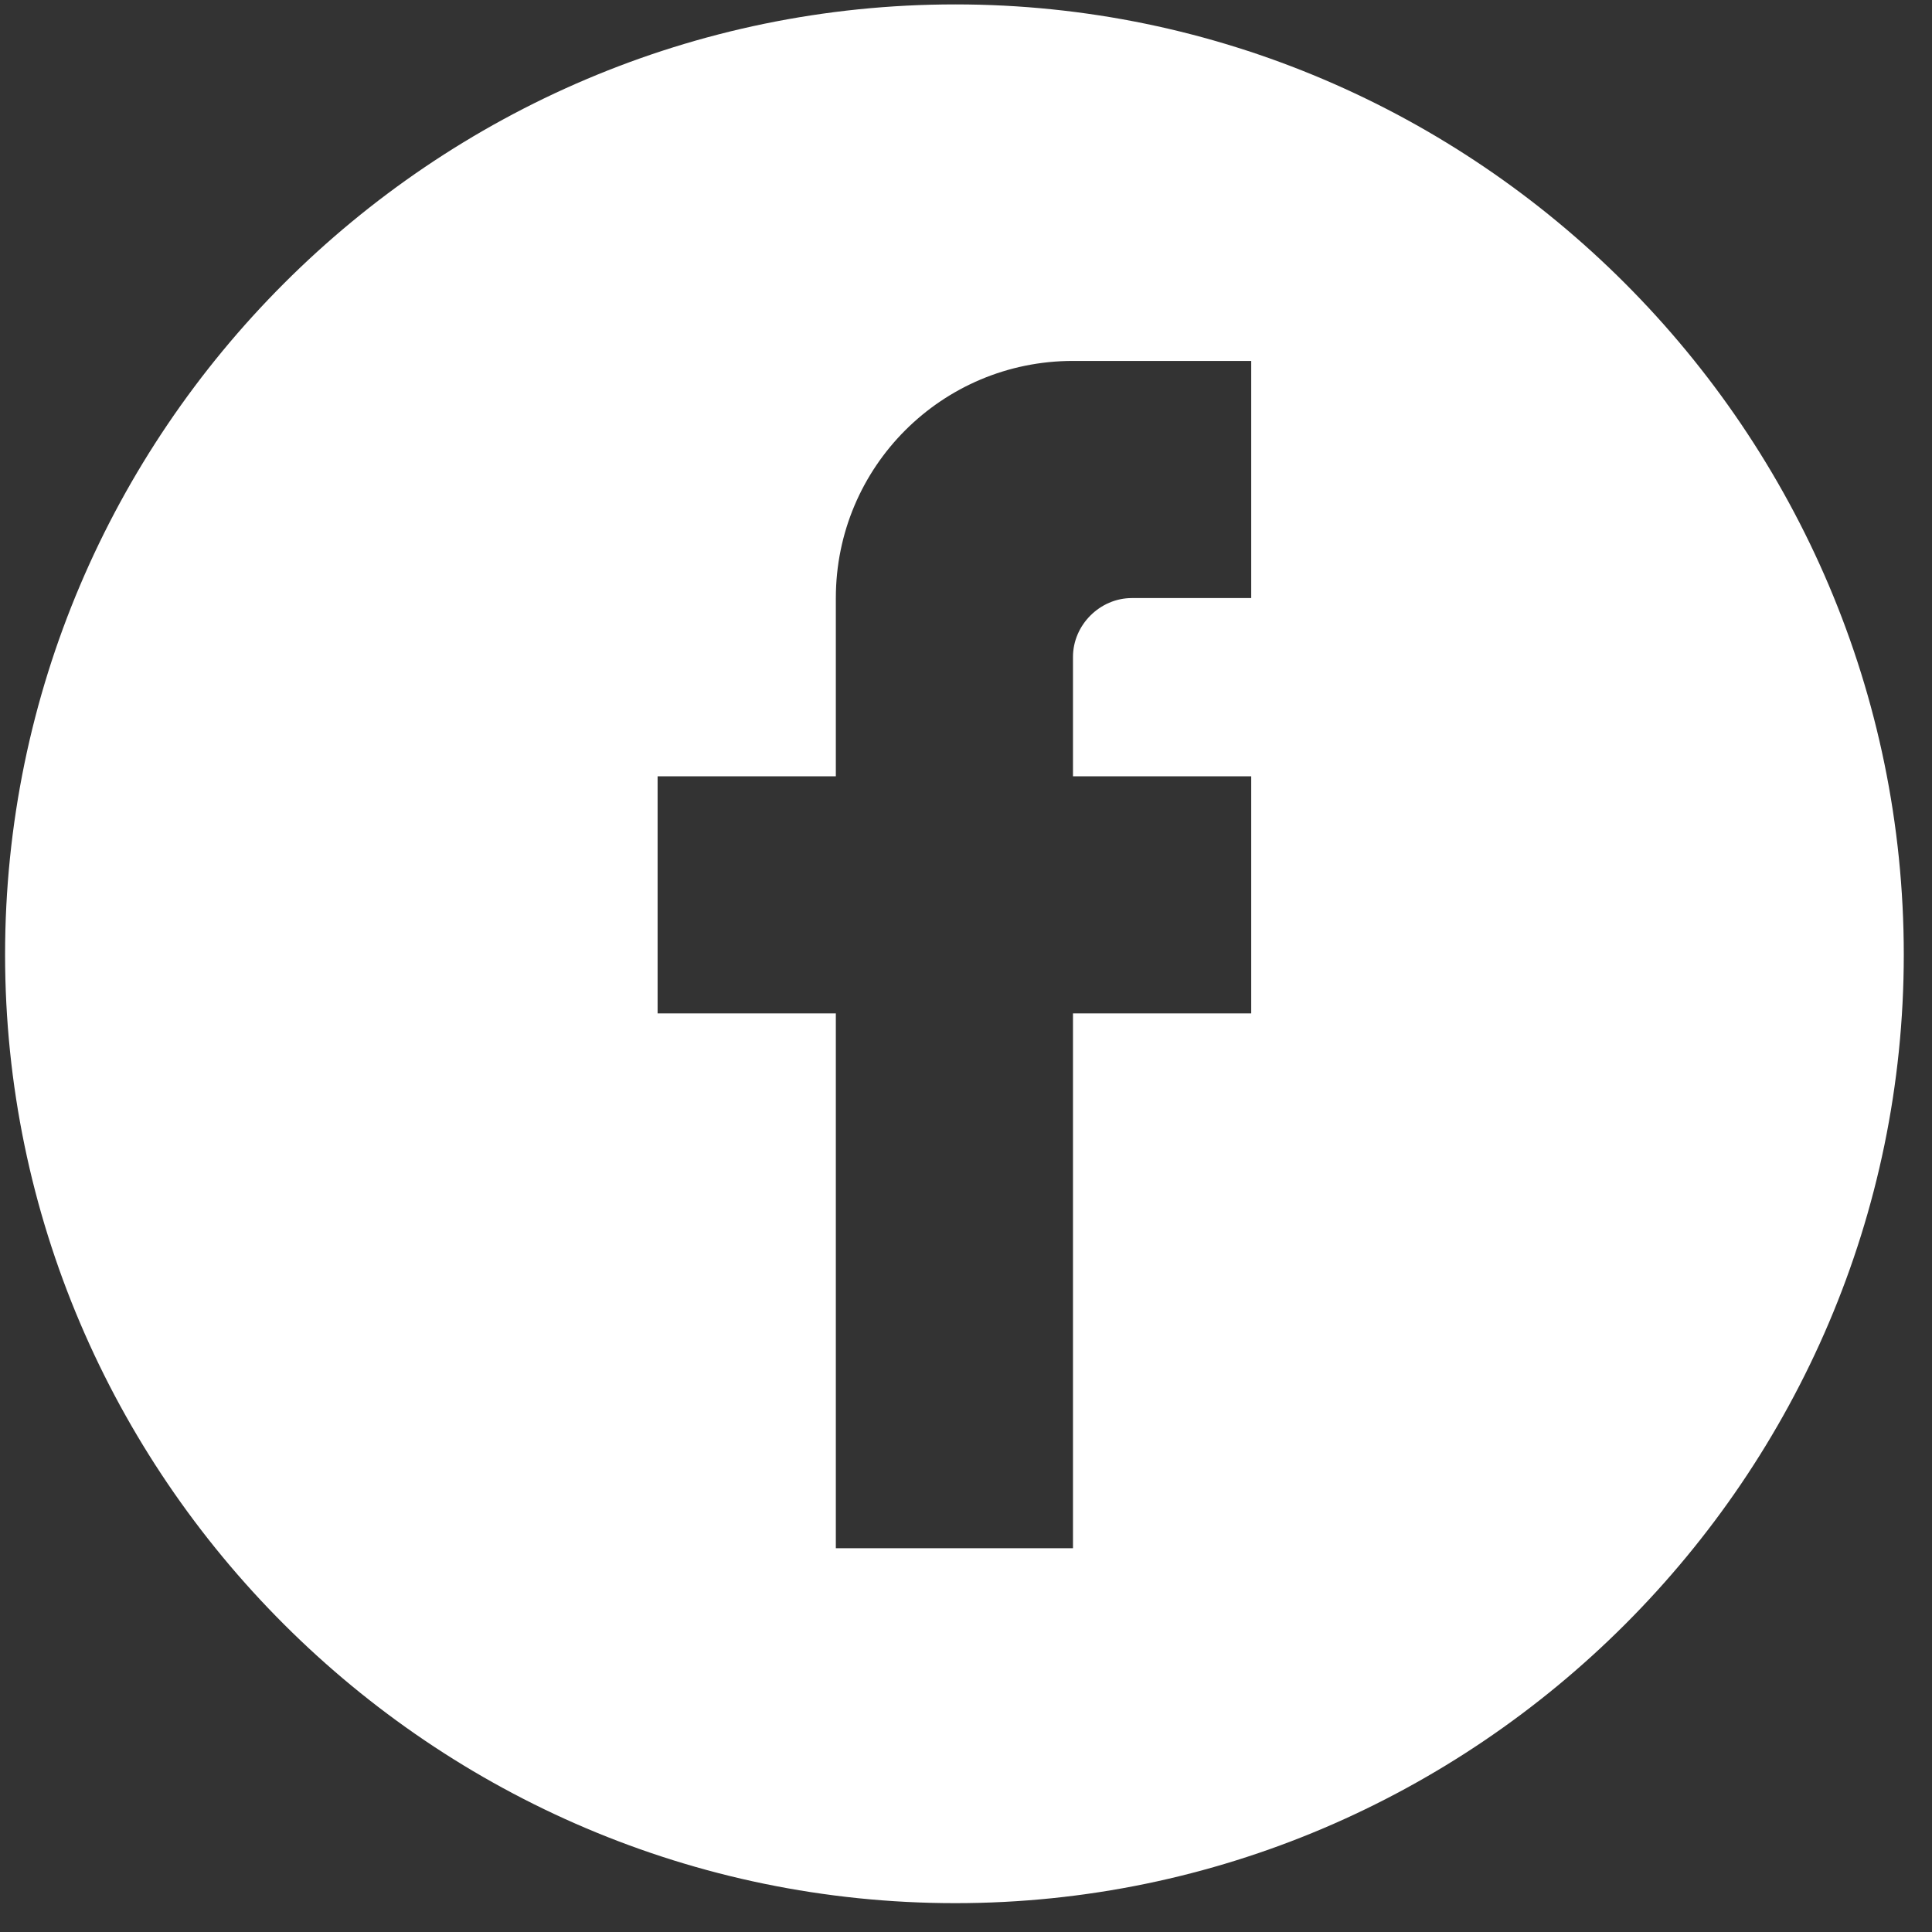 <svg width="43" height="43" viewBox="0 0 43 43" fill="none" xmlns="http://www.w3.org/2000/svg">
<rect x="0" y="0" width="43" height="43" fill="#333333" stroke="none"/>
<g clip-path="url(#clip0_35_249)">
<path fill-rule="evenodd" clip-rule="evenodd" d="M42.372 21.247C42.372 32.85 32.865 42.358 21.262 42.358C9.62 42.358 0.113 32.85 0.113 21.247C0.113 9.605 9.62 0.098 21.262 0.098C32.865 0.098 42.372 9.605 42.372 21.247ZM23.881 8.033C20.962 8.033 18.603 10.391 18.603 13.311V17.278H14.636V22.555H18.603V34.459H23.881V22.555H27.848V17.278H23.881V14.621C23.881 13.91 24.48 13.311 25.191 13.311H27.848V8.033H23.881Z" fill="white"/>
</g>
<defs>
<clipPath id="clip0_35_249">
<rect width="42.26" height="42.26" fill="white" transform="translate(0.113 0.098)"/>
</clipPath>
</defs>
</svg>
